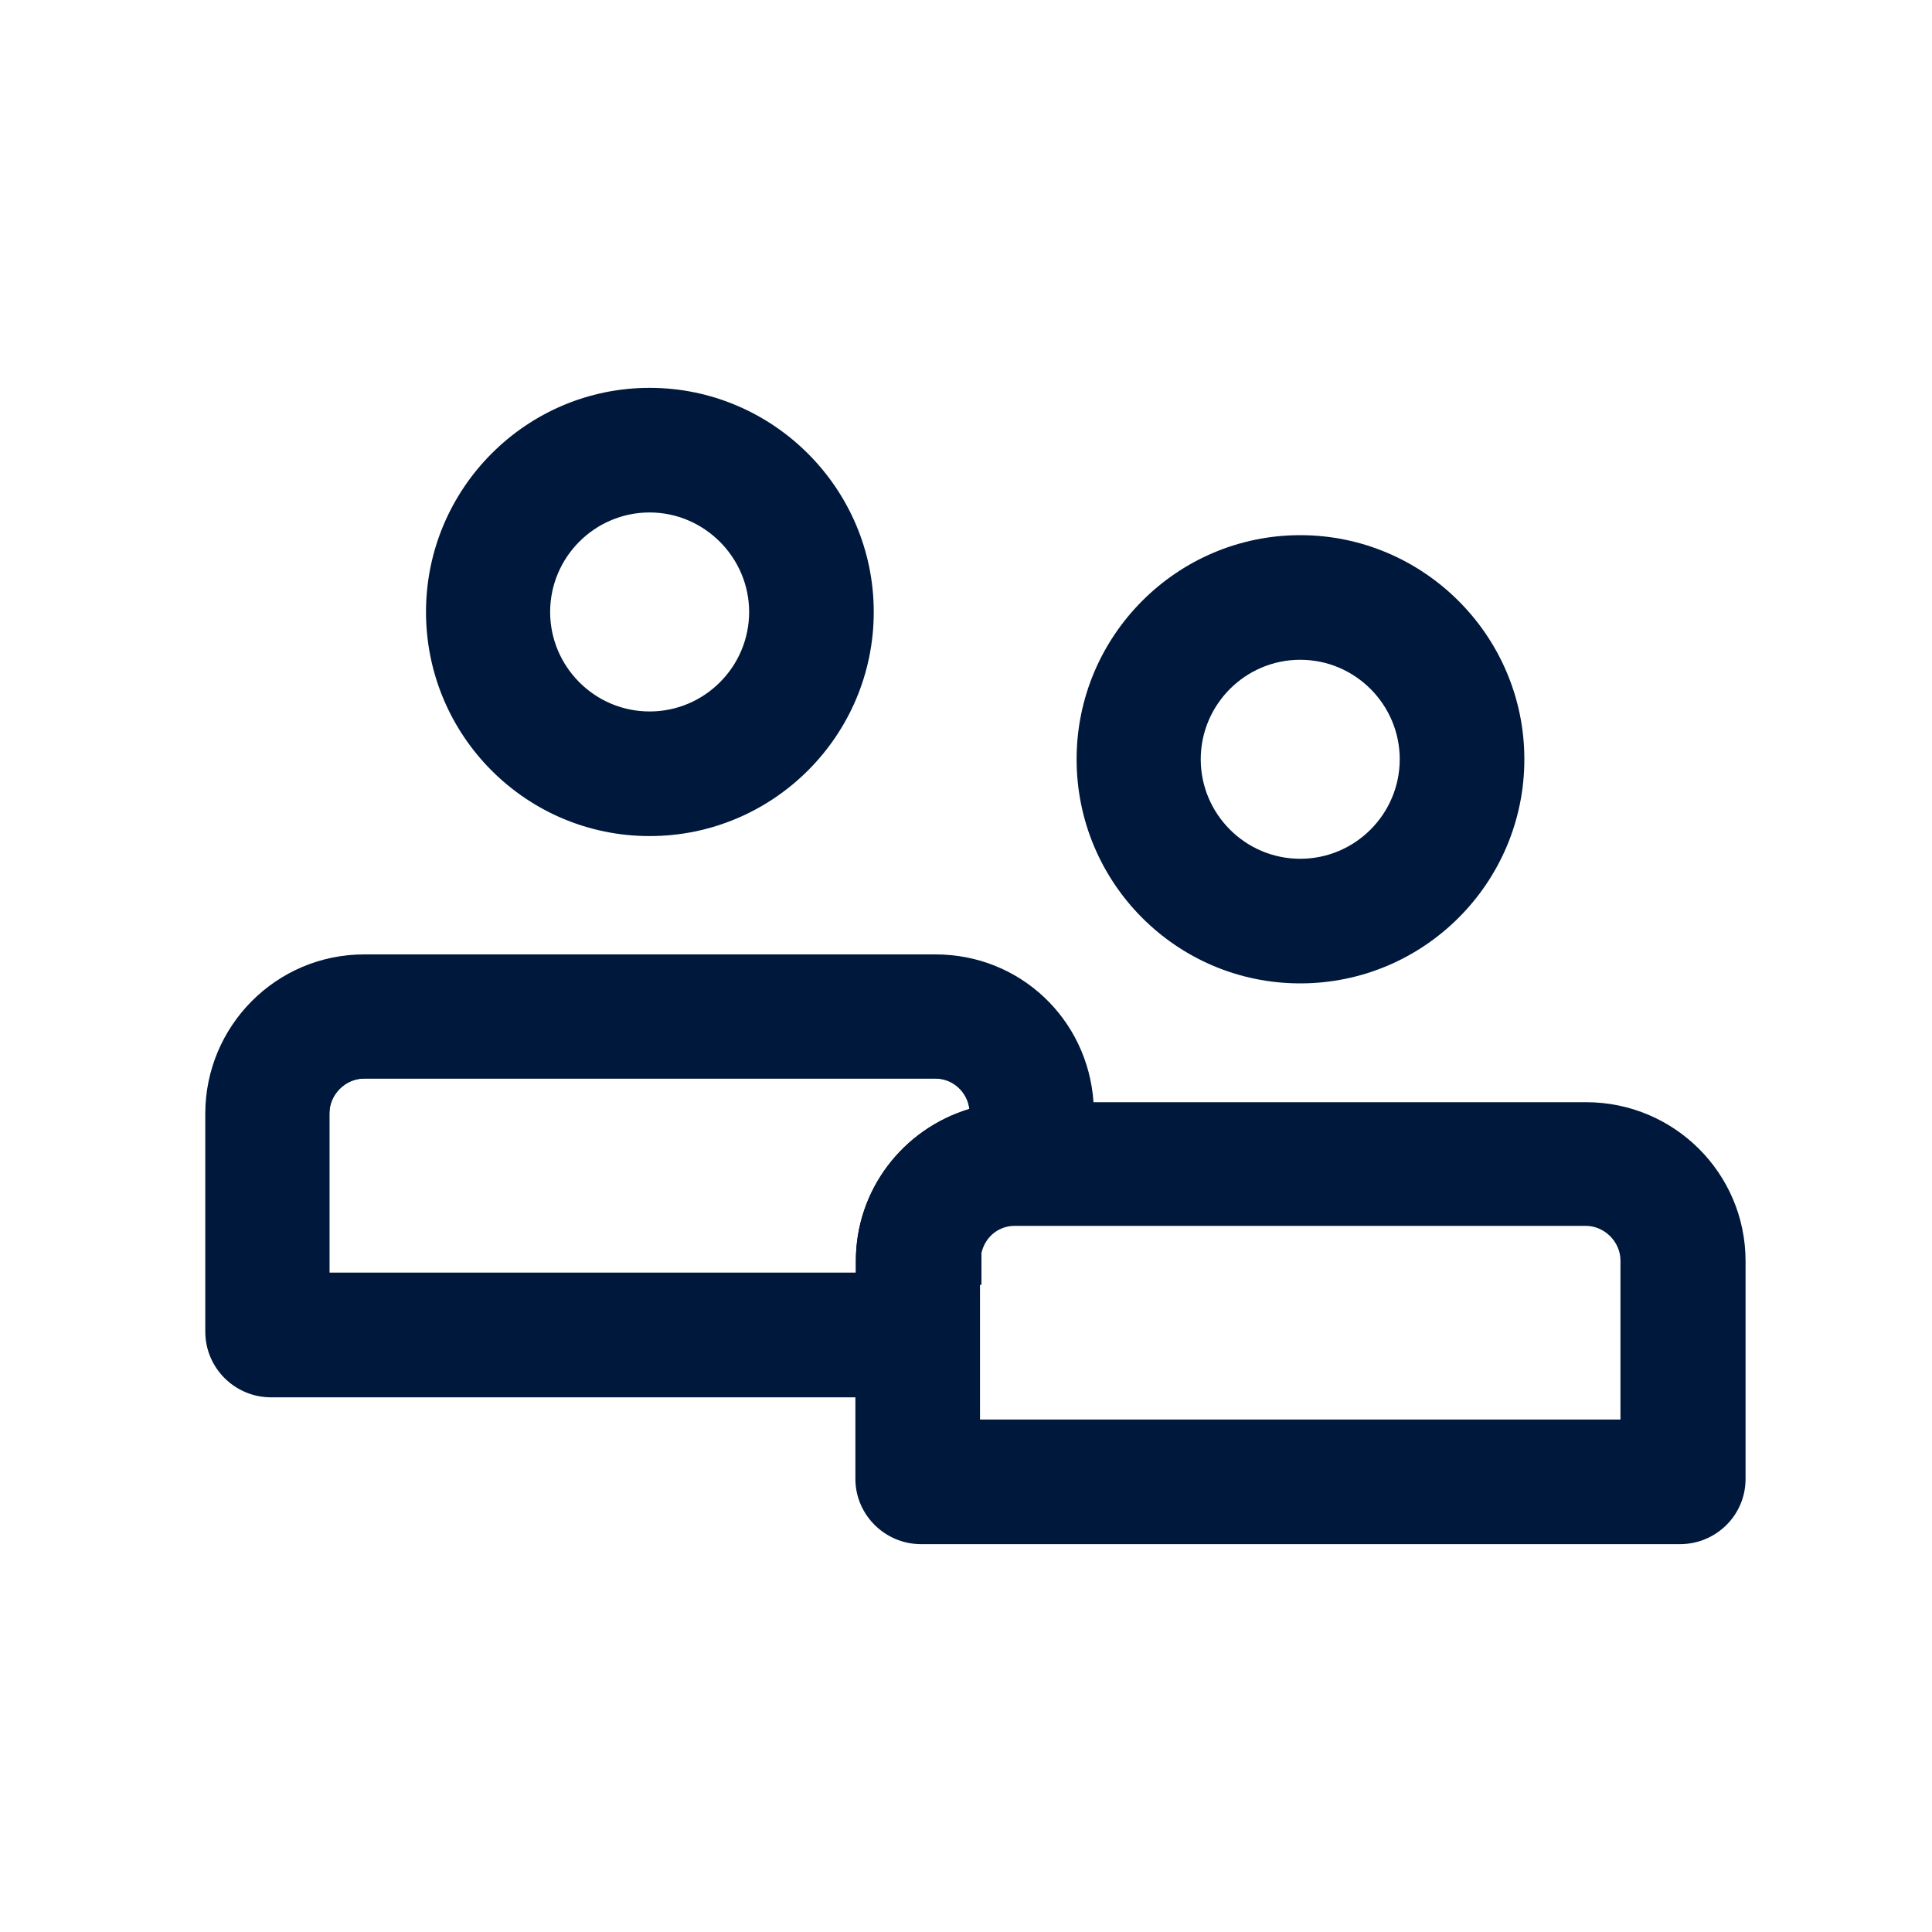<?xml version="1.0" encoding="UTF-8"?>
<svg id="Layer_1" data-name="Layer 1" xmlns="http://www.w3.org/2000/svg" width="40" height="40" viewBox="0 0 40 40">
  <defs>
    <style>
      .cls-1 {
        fill: #00183c;
      }

      .cls-2 {
        fill: #00183c;
      }
    </style>
  </defs>
  <path class="cls-2" d="M20.32,26.6h-.28v-.5c0-.06.01-.11.02-.15,0-.02,0-.04.01-.06l.25.02v.69Z"/>
  <path class="cls-2" d="M17.97,26.6H6.57v-3.54c0-.54.44-.97.97-.97h11.83c.53,0,.96.44.96.97v.1l-.09.03c-1.33.35-2.27,1.56-2.27,2.93v.5ZM6.82,26.35h10.9v-.25c0-1.45.96-2.72,2.35-3.14-.04-.35-.34-.63-.7-.63H7.54c-.39,0-.72.33-.72.72v3.29Z"/>
  <g>
    <path class="cls-1" d="M32.83,22.94h-10.32c-.06-1.69-1.44-3.06-3.15-3.06H7.54c-1.74,0-3.16,1.42-3.16,3.17v4.51c0,.68.55,1.23,1.23,1.23h12.23v1.82c0,.68.55,1.23,1.23,1.23h15.7c.68,0,1.23-.55,1.23-1.23v-4.51c0-1.75-1.42-3.16-3.17-3.16ZM6.69,26.47v-3.42c0-.46.38-.85.85-.85h11.83c.46,0,.84.38.84.85-1.35.36-2.36,1.58-2.36,3.05v.37H6.69ZM33.68,29.52h-13.51v-3.42c0-.07.02-.12.03-.19.09-.37.41-.65.81-.65h11.82c.46,0,.85.38.85.85v3.42Z"/>
    <path class="cls-2" d="M34.77,31.97h-15.7c-.75,0-1.36-.61-1.36-1.35v-1.69H5.61c-.75,0-1.36-.61-1.36-1.36v-4.51c0-1.82,1.47-3.3,3.29-3.3h11.83c1.74,0,3.15,1.33,3.27,3.06h10.2c1.82,0,3.3,1.47,3.3,3.29v4.51c0,.75-.61,1.35-1.36,1.35ZM7.54,20.01c-1.67,0-3.04,1.37-3.04,3.05v4.51c0,.61.5,1.11,1.11,1.11h12.36v1.94c0,.61.5,1.1,1.11,1.1h15.7c.61,0,1.11-.5,1.11-1.1v-4.51c0-1.67-1.37-3.04-3.05-3.04h-10.44v-.12c-.06-1.65-1.39-2.94-3.03-2.94H7.54ZM33.8,29.64h-13.76v-3.54c0-.06.01-.11.02-.15,0-.02,0-.04.01-.06.11-.46.49-.76.94-.76h11.82c.54,0,.97.44.97.97v3.54ZM20.29,29.39h13.26v-3.29c0-.39-.33-.72-.72-.72h-11.82c-.33,0-.61.22-.69.56,0,.02,0,.04-.01.07,0,.04-.02.06-.02.09v3.29ZM17.97,26.6H6.57v-3.54c0-.54.44-.97.97-.97h11.83c.53,0,.96.44.96.97v.1l-.09.03c-1.33.35-2.27,1.56-2.27,2.93v.5ZM6.82,26.35h10.9v-.25c0-1.45.96-2.72,2.35-3.14-.04-.35-.34-.63-.7-.63H7.54c-.39,0-.72.33-.72.72v3.29Z"/>
  </g>
  <g>
    <path class="cls-1" d="M13.45,17.18c2.49,0,4.51-2.02,4.51-4.51s-2.02-4.51-4.51-4.51-4.51,2.02-4.51,4.51,2.02,4.51,4.51,4.51ZM13.45,10.48c1.21,0,2.19.98,2.19,2.19s-.98,2.19-2.19,2.19-2.19-.98-2.19-2.19.98-2.19,2.19-2.19Z"/>
    <path class="cls-2" d="M13.45,17.31c-2.56,0-4.63-2.08-4.63-4.64s2.08-4.64,4.63-4.64,4.64,2.08,4.64,4.64-2.08,4.64-4.64,4.64ZM13.45,8.28c-2.42,0-4.38,1.97-4.38,4.39s1.97,4.39,4.38,4.39,4.39-1.97,4.39-4.39-1.97-4.39-4.39-4.39ZM13.45,14.98c-1.27,0-2.31-1.04-2.31-2.31s1.04-2.31,2.31-2.31,2.31,1.04,2.31,2.31-1.04,2.31-2.31,2.31ZM13.45,10.61c-1.14,0-2.06.93-2.06,2.06s.92,2.06,2.06,2.06,2.06-.93,2.06-2.06-.93-2.06-2.06-2.06Z"/>
  </g>
  <g>
    <path class="cls-1" d="M26.92,20.23c2.49,0,4.51-2.02,4.51-4.51s-2.02-4.51-4.51-4.51-4.51,2.02-4.51,4.51,2.02,4.51,4.51,4.51ZM26.92,13.53c1.21,0,2.19.98,2.19,2.19s-.98,2.19-2.19,2.19-2.19-.98-2.19-2.19.98-2.19,2.19-2.19Z"/>
    <path class="cls-2" d="M26.92,20.36c-2.56,0-4.63-2.08-4.63-4.64s2.08-4.64,4.63-4.64,4.64,2.08,4.64,4.64-2.08,4.64-4.64,4.64ZM26.92,11.33c-2.42,0-4.38,1.97-4.38,4.39s1.97,4.39,4.38,4.39,4.39-1.97,4.39-4.39-1.97-4.39-4.39-4.39ZM26.92,18.03c-1.27,0-2.31-1.04-2.31-2.31s1.04-2.31,2.31-2.31,2.31,1.04,2.31,2.31-1.04,2.31-2.31,2.31ZM26.92,13.66c-1.14,0-2.06.93-2.06,2.06s.92,2.06,2.06,2.06,2.06-.93,2.06-2.06-.92-2.06-2.06-2.06Z"/>
  </g>
</svg>